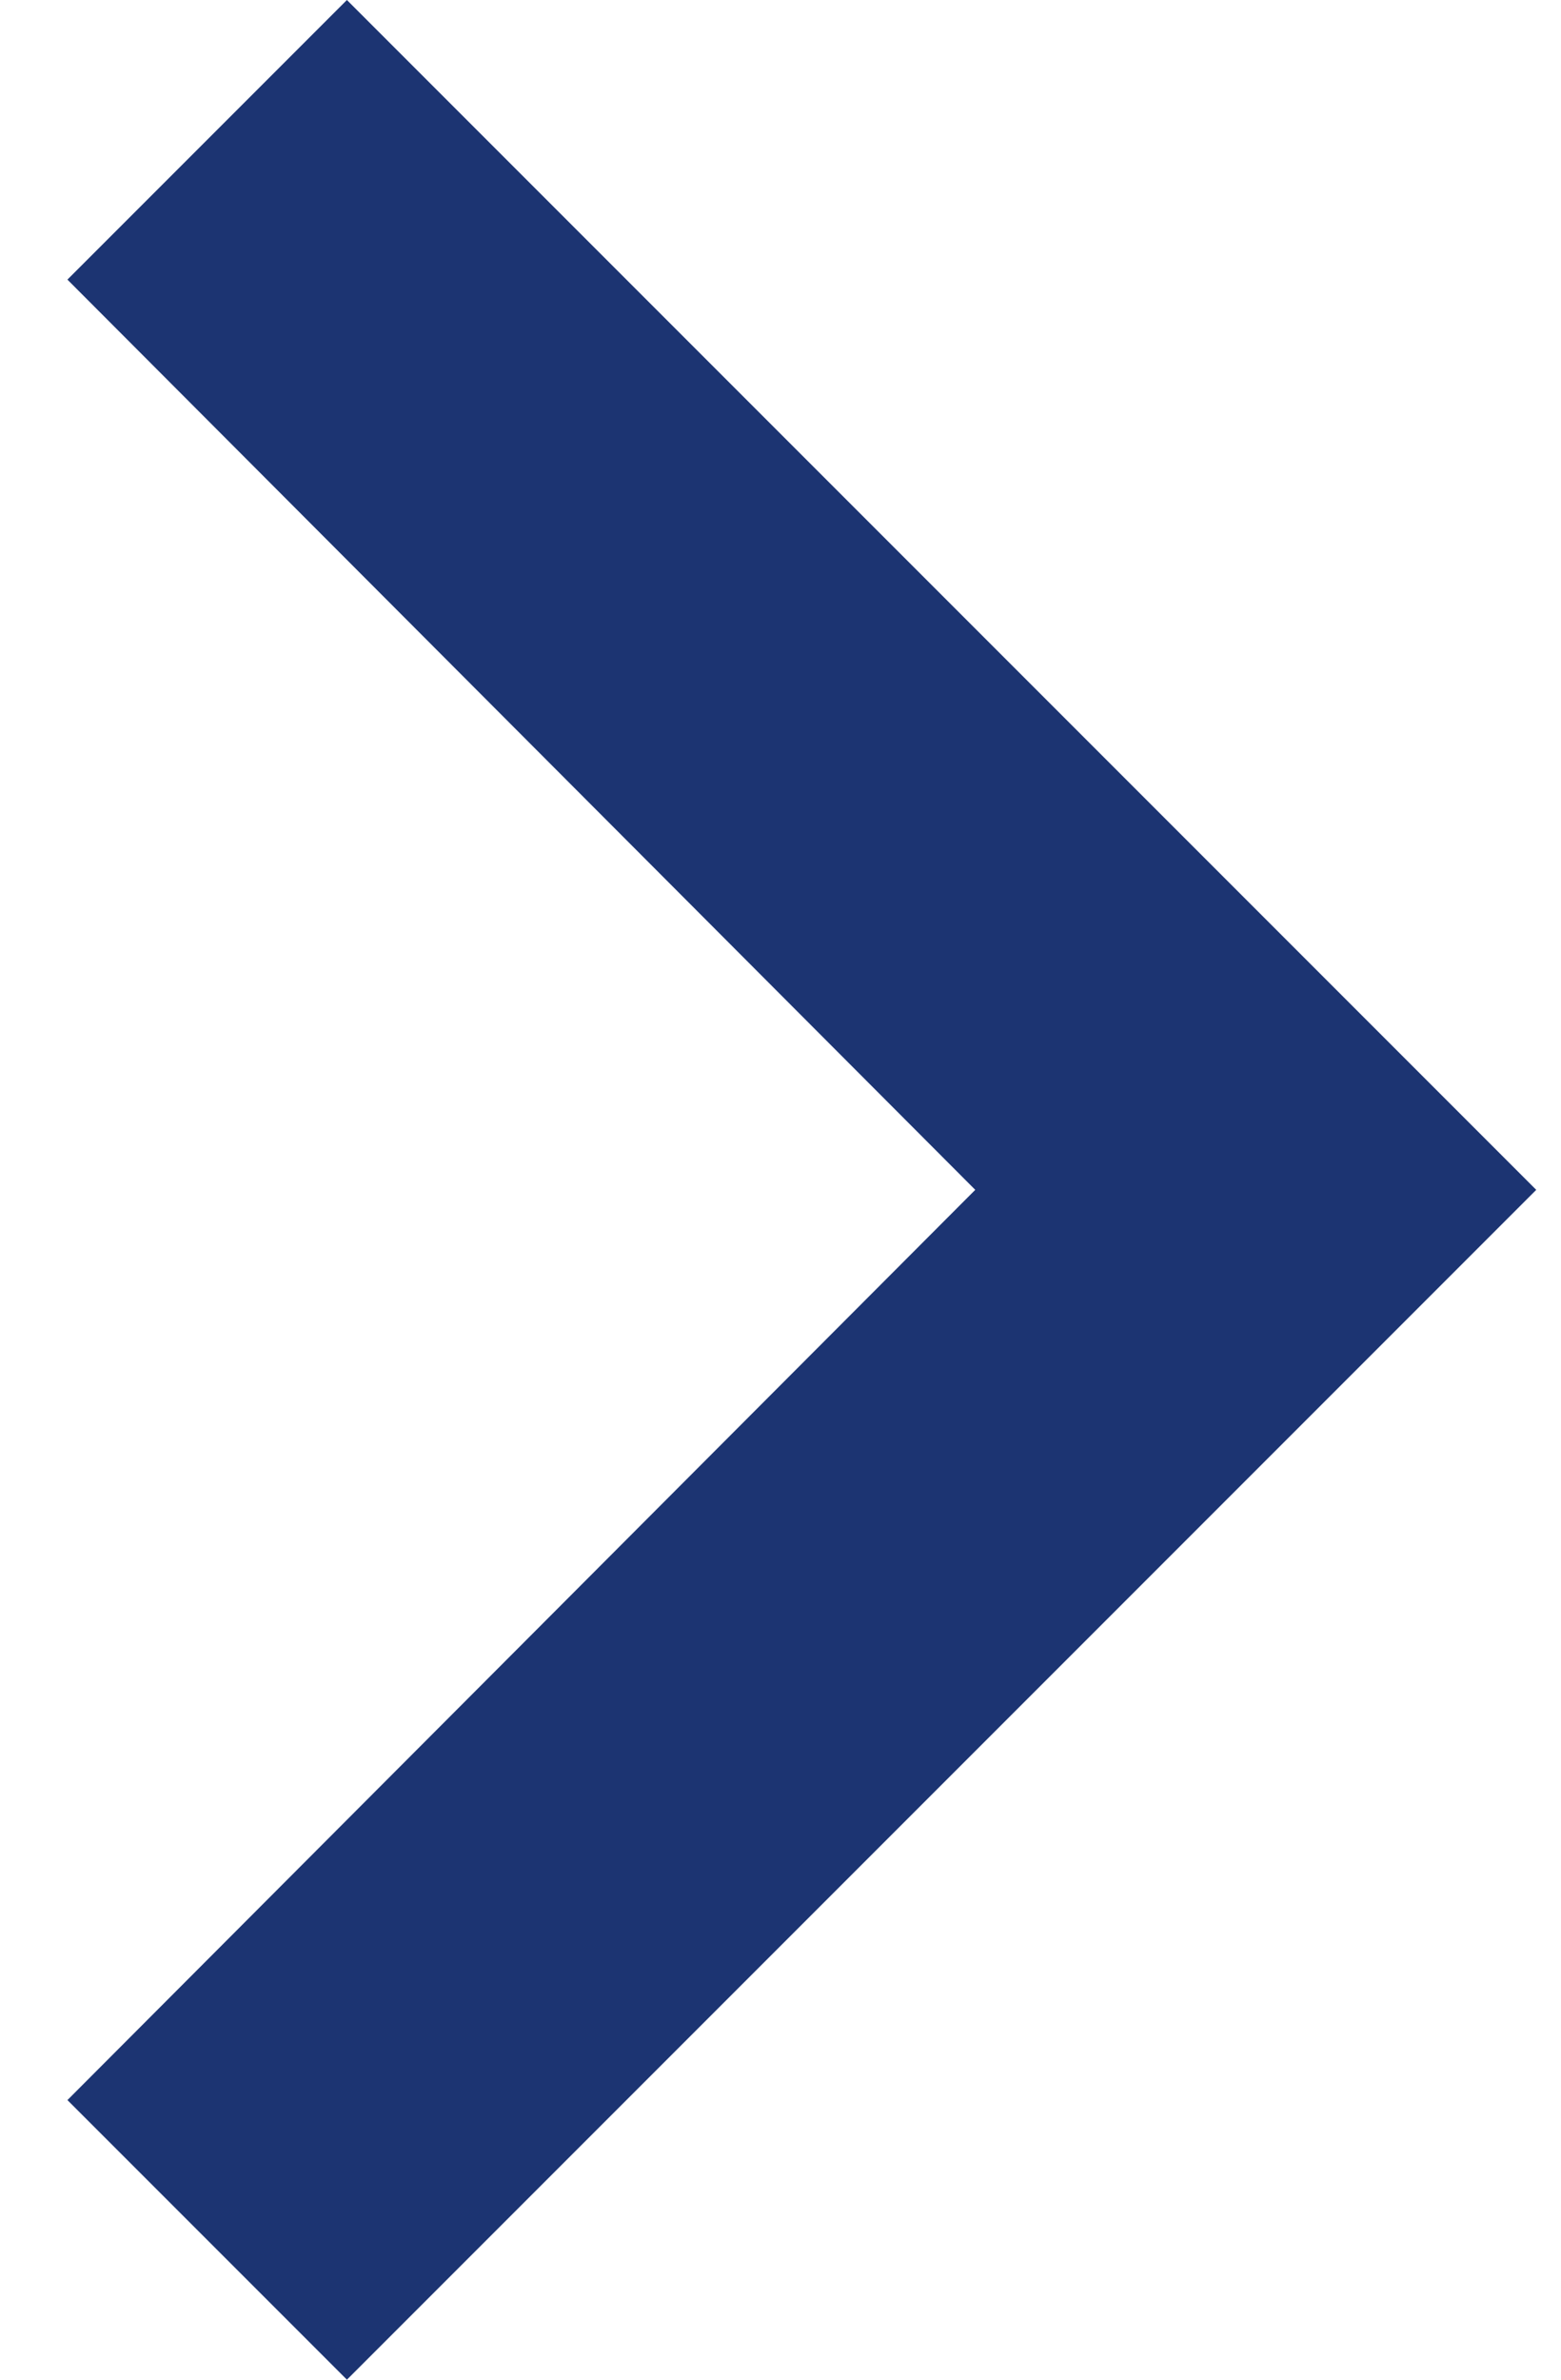 <svg width="21" height="32" viewBox="0 0 21 32" fill="none" xmlns="http://www.w3.org/2000/svg">
<path fill-rule="evenodd" clip-rule="evenodd" d="M0.907 3.76L13.12 16L0.907 28.24L4.667 32L20.667 16L4.667 -9.08837e-07L0.907 3.76Z" fill="#1C3472"/>
</svg>
